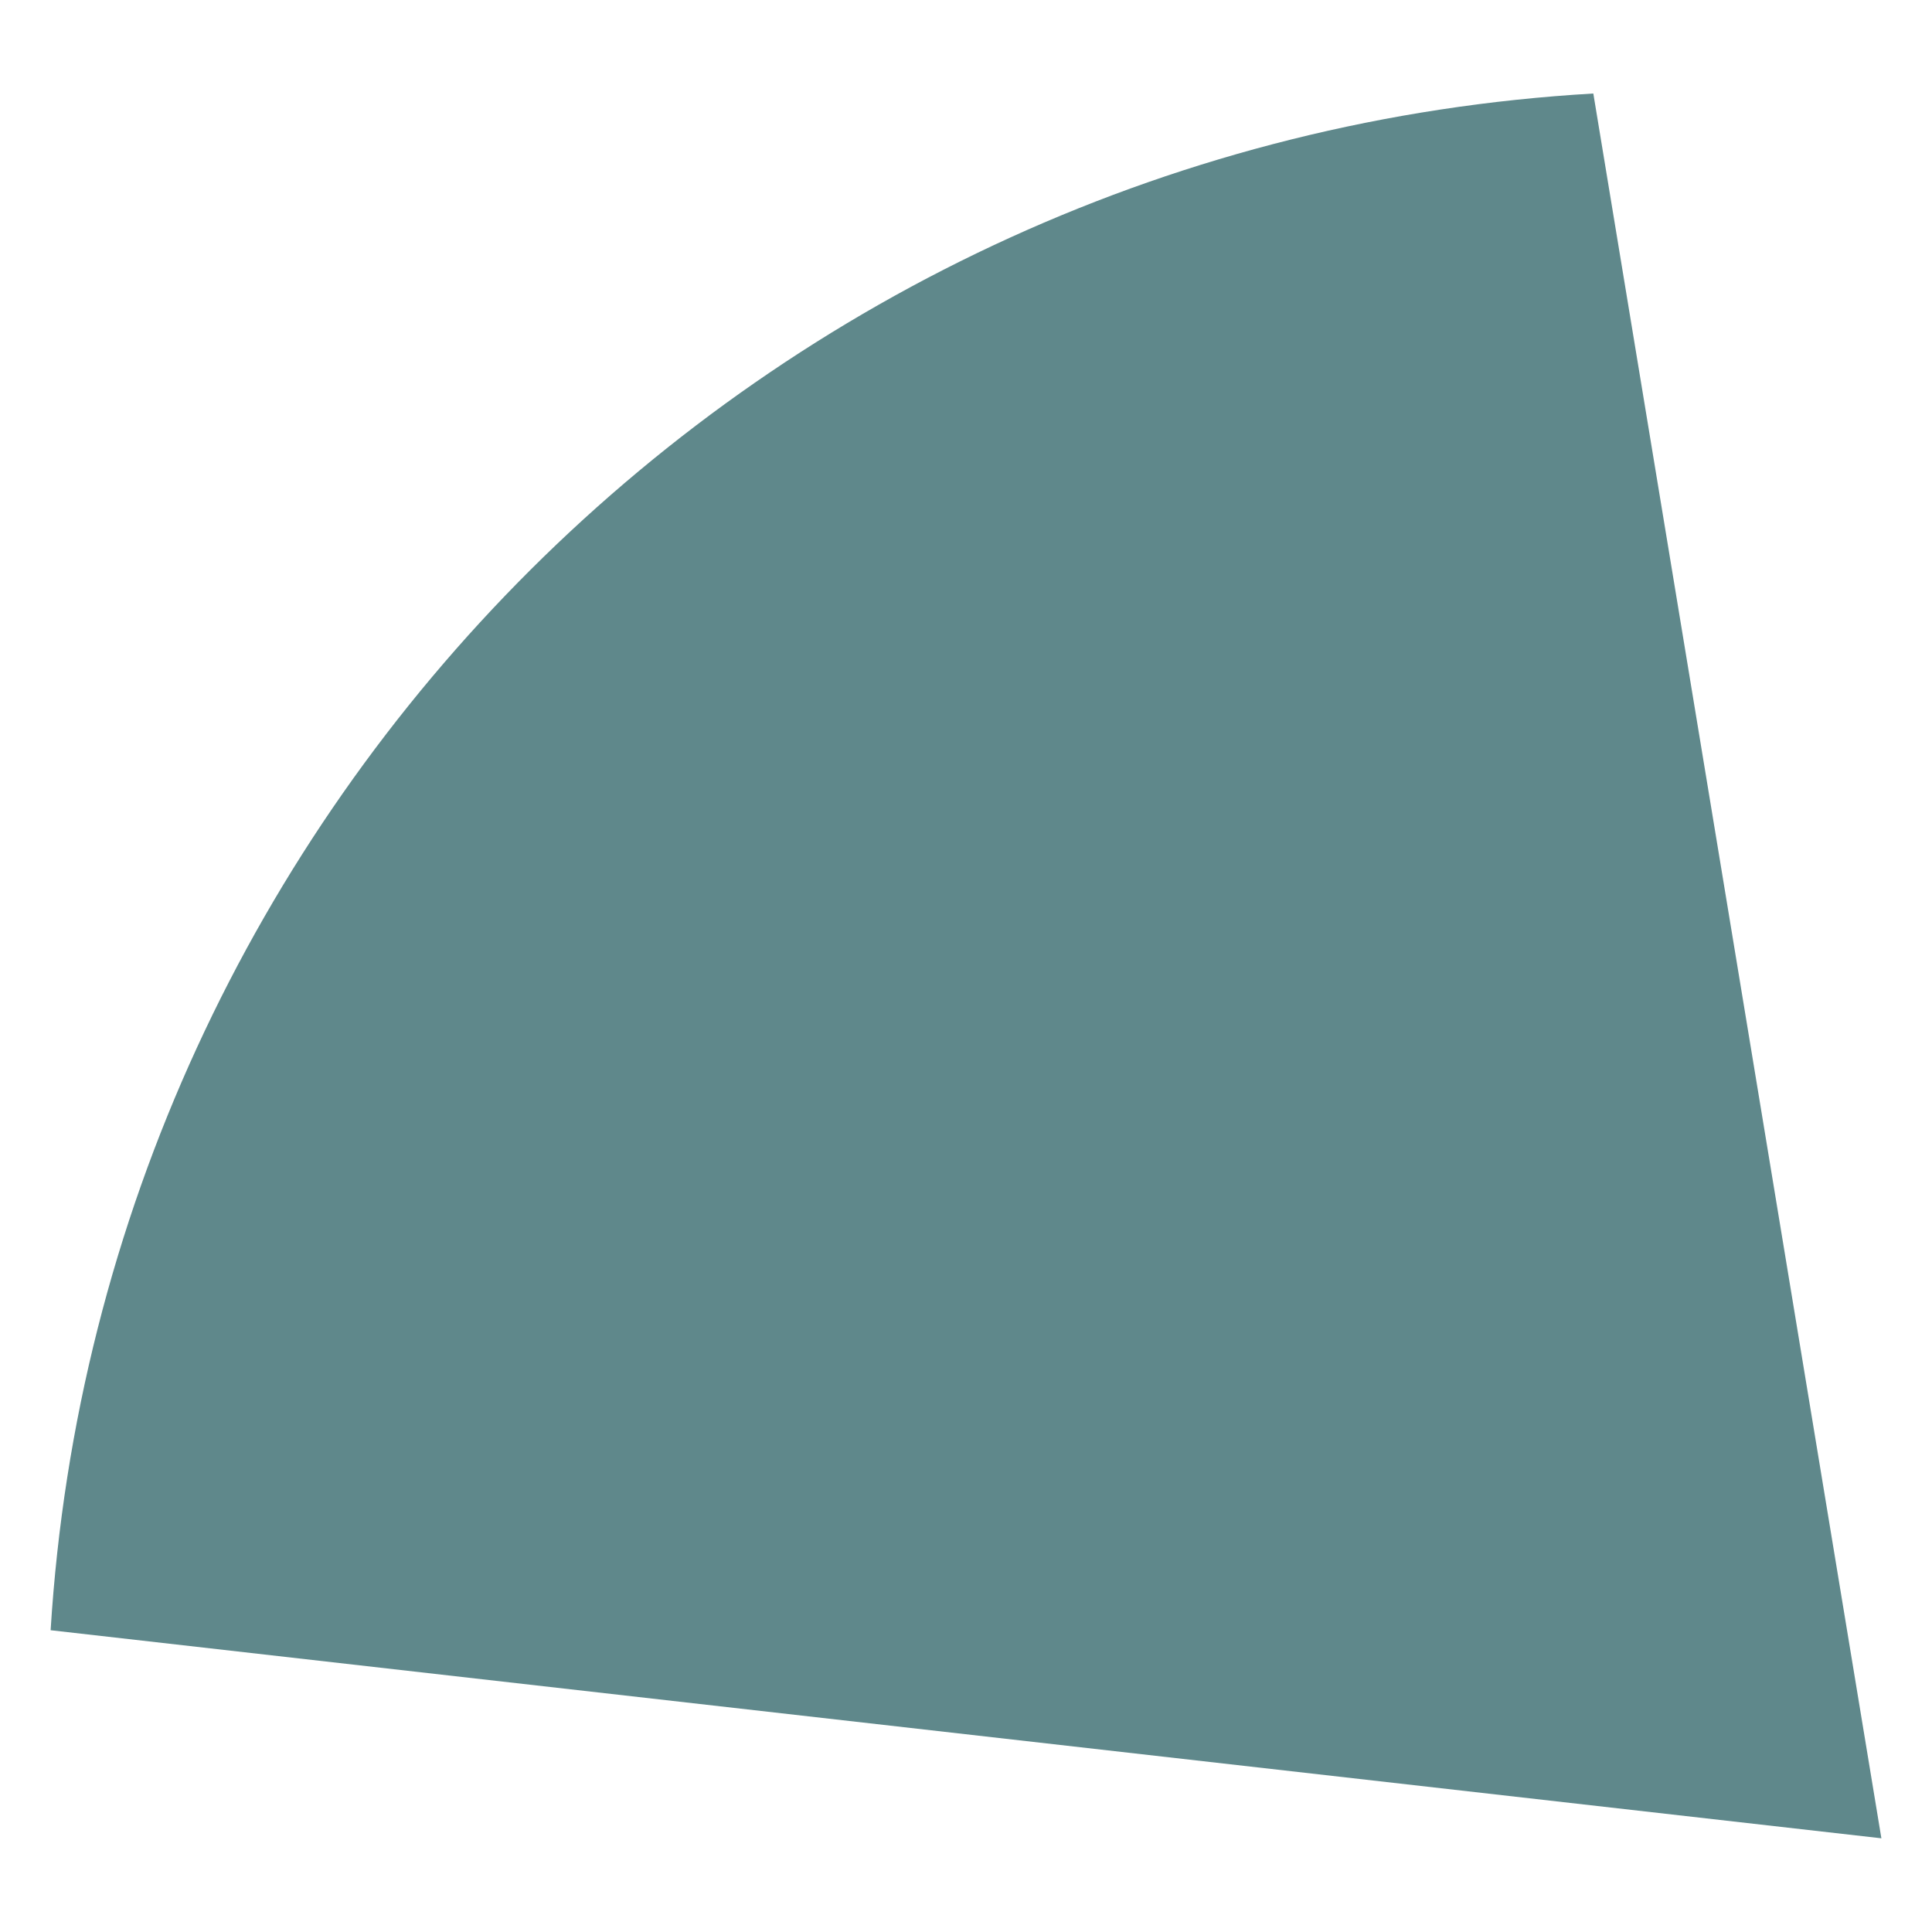 <svg xmlns="http://www.w3.org/2000/svg" id="Livello_1" viewBox="0 0 100 100"><defs><style>      .st0 {        fill: #5f888b;      }    </style></defs><path class="st0" d="M82.47,4.84C39.61,7.33,5.27,41.56,2.62,84.38l94.76,10.77L82.47,4.84Z"></path></svg>